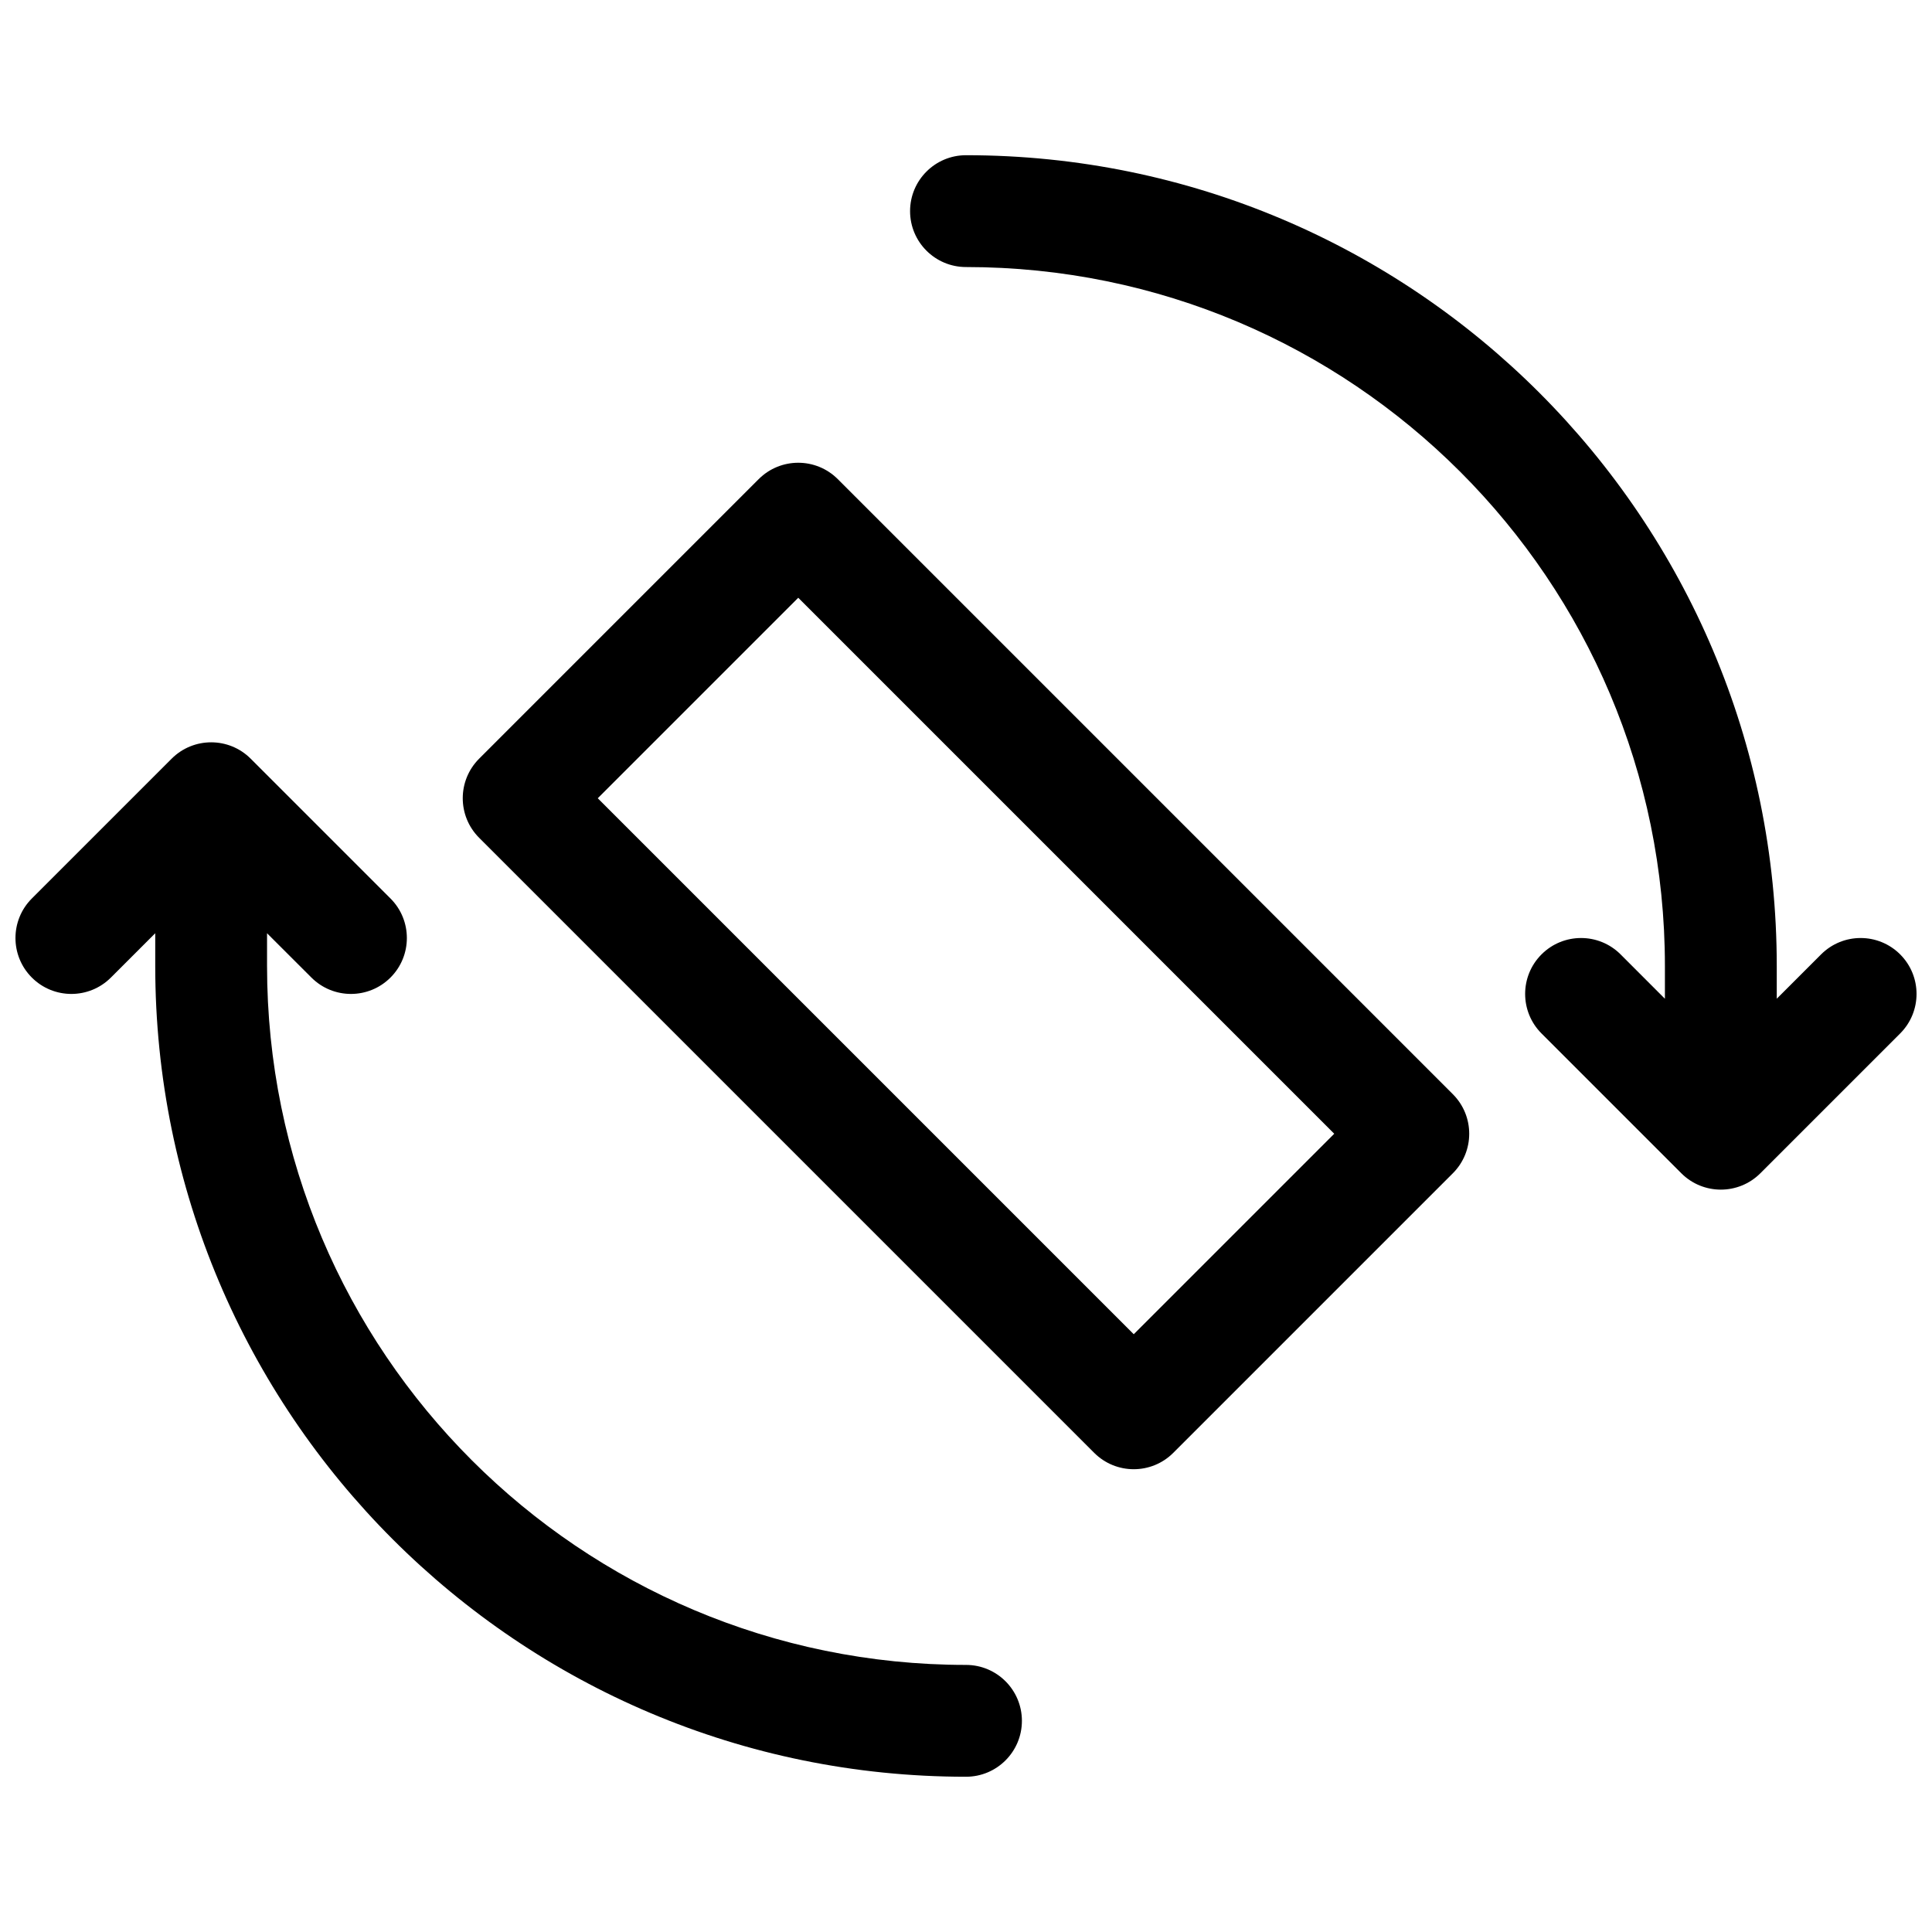 <?xml version="1.0" encoding="UTF-8"?>
<!-- Uploaded to: SVG Repo, www.svgrepo.com, Generator: SVG Repo Mixer Tools -->
<svg width="800px" height="800px" version="1.1" viewBox="144 144 512 512" xmlns="http://www.w3.org/2000/svg">
 <defs>
  <clipPath id="a">
   <path d="m148.09 185h503.81v430h-503.81z"/>
  </clipPath>
 </defs>
 <g clip-path="url(#a)">
  <path d="m214.77 391.32v8.68c0 102.3 82.93 185.22 185.23 185.22 8.184 0 14.816 6.633 14.816 14.816 0 8.184-6.633 14.82-14.816 14.82-118.66 0-214.86-96.195-214.86-214.86v-8.68l-11.746 11.746c-5.789 5.789-15.172 5.789-20.957 0-5.785-5.785-5.785-15.168 0-20.953l37.047-37.047c5.785-5.785 15.168-5.785 20.953 0l37.047 37.047c5.785 5.785 5.785 15.168 0 20.953-5.789 5.789-15.172 5.789-20.957 0zm370.45 17.359v-8.68c0-102.3-82.926-185.23-185.22-185.23-8.184 0-14.82-6.633-14.82-14.816 0-8.184 6.637-14.82 14.82-14.82 118.66 0 214.86 96.199 214.86 214.86v8.68l11.75-11.75c5.785-5.785 15.168-5.785 20.953 0 5.789 5.785 5.789 15.168 0 20.957l-37.043 37.043c-5.789 5.789-15.172 5.789-20.957 0l-37.043-37.043c-5.789-5.789-5.789-15.172 0-20.957 5.785-5.785 15.168-5.785 20.953 0zm-130.29 120.34c-5.785 5.785-15.168 5.785-20.957 0l-163-163c-5.785-5.789-5.785-15.168 0-20.957l74.09-74.09c5.789-5.785 15.168-5.785 20.957 0l163 163c5.785 5.789 5.785 15.172 0 20.957zm42.656-84.566-142.04-142.04-53.133 53.133 142.04 142.04z"/>
 </g>
</svg>